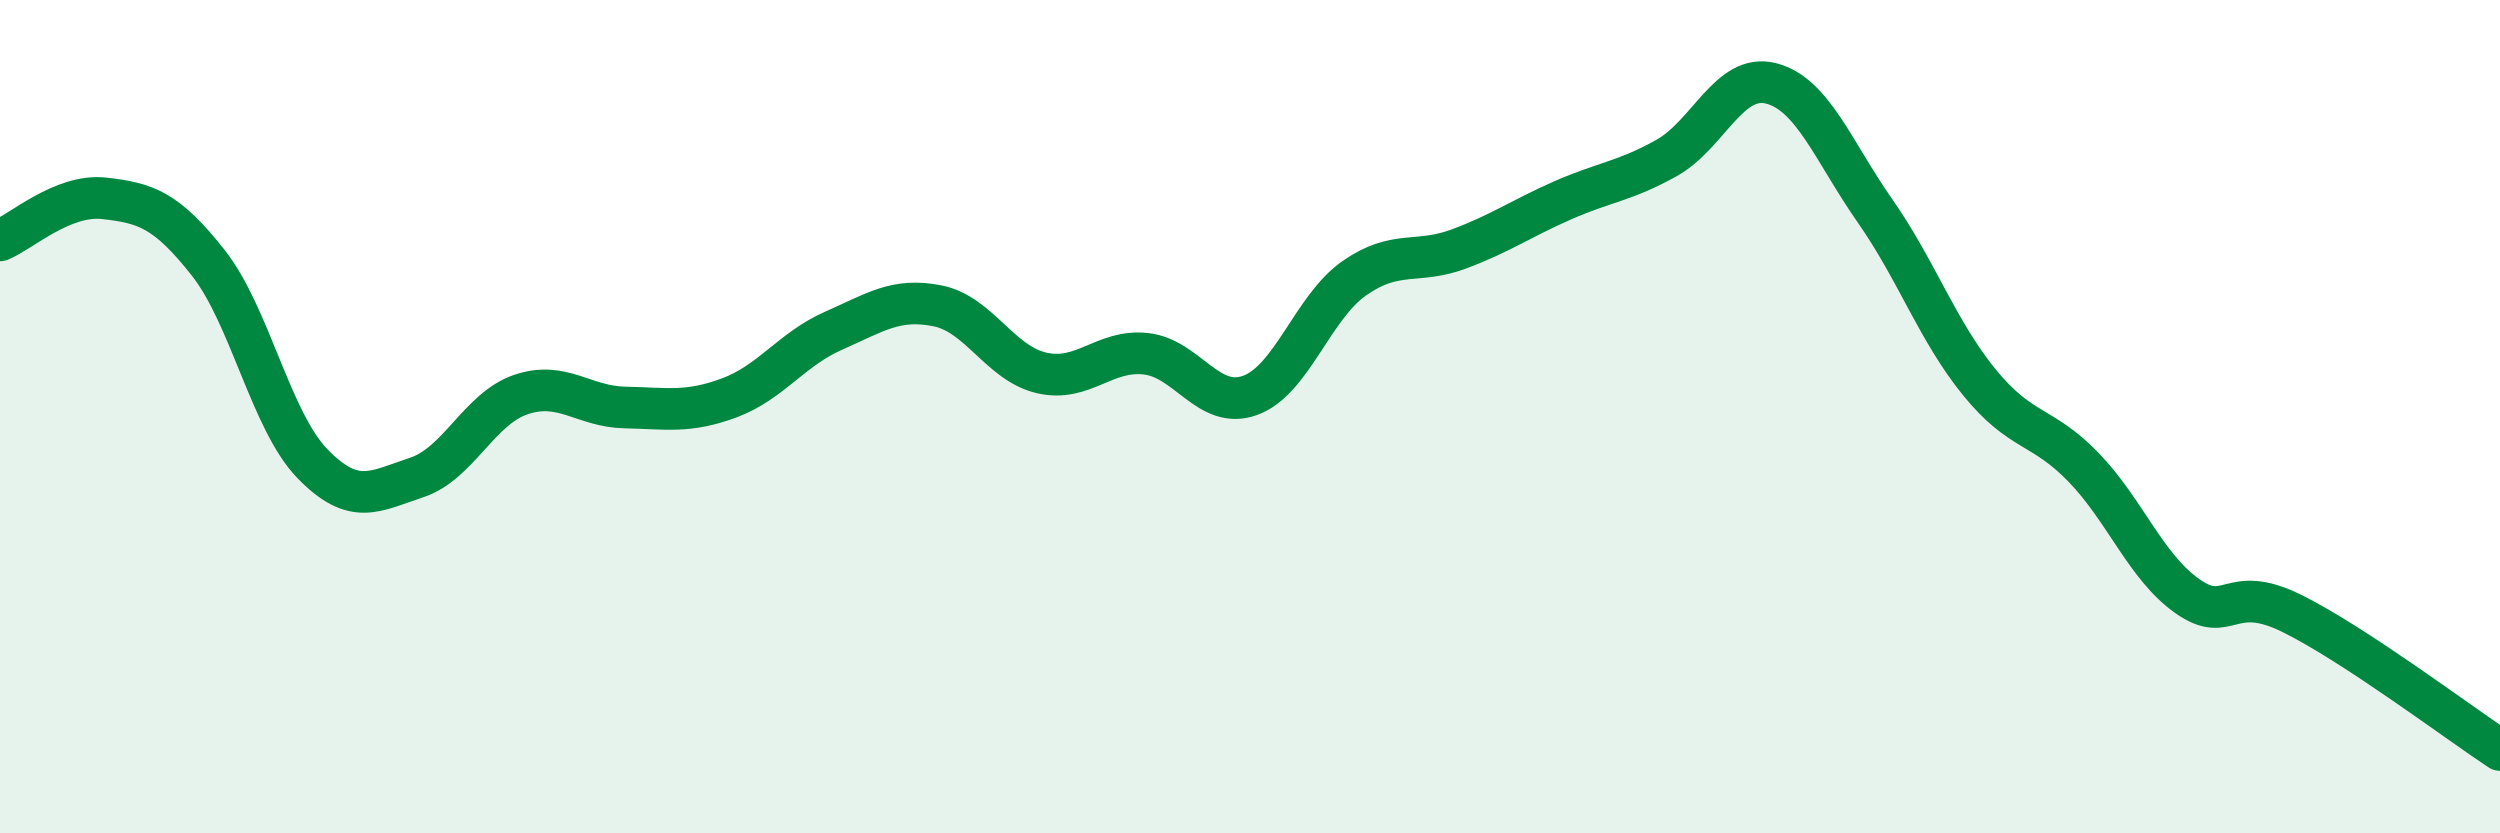 
    <svg width="60" height="20" viewBox="0 0 60 20" xmlns="http://www.w3.org/2000/svg">
      <path
        d="M 0,5.77 C 0.5,5.57 1.5,4.65 2.5,4.76 C 3.5,4.87 4,5.04 5,6.31 C 6,7.58 6.5,10.1 7.5,11.13 C 8.5,12.16 9,11.79 10,11.46 C 11,11.13 11.5,9.81 12.5,9.47 C 13.5,9.13 14,9.76 15,9.78 C 16,9.8 16.5,9.92 17.5,9.55 C 18.5,9.18 19,8.38 20,7.94 C 21,7.5 21.5,7.14 22.5,7.34 C 23.5,7.54 24,8.72 25,8.95 C 26,9.18 26.5,8.38 27.5,8.49 C 28.5,8.6 29,9.85 30,9.49 C 31,9.13 31.5,7.38 32.5,6.68 C 33.5,5.98 34,6.35 35,5.98 C 36,5.61 36.5,5.25 37.5,4.81 C 38.5,4.37 39,4.35 40,3.79 C 41,3.23 41.5,1.75 42.5,2 C 43.5,2.25 44,3.63 45,5.06 C 46,6.49 46.5,7.94 47.5,9.17 C 48.5,10.4 49,10.18 50,11.21 C 51,12.24 51.5,13.61 52.5,14.31 C 53.5,15.01 53.5,13.98 55,14.72 C 56.5,15.46 59,17.34 60,18L60 20L0 20Z"
        fill="#008740"
        opacity="0.1"
        stroke-linecap="round"
        stroke-linejoin="round"
      />
      <path
        d="M 0,5.77 C 0.5,5.57 1.5,4.65 2.5,4.76 C 3.5,4.87 4,5.04 5,6.31 C 6,7.58 6.5,10.1 7.5,11.13 C 8.5,12.16 9,11.79 10,11.46 C 11,11.13 11.5,9.81 12.5,9.47 C 13.5,9.13 14,9.76 15,9.78 C 16,9.8 16.5,9.92 17.5,9.55 C 18.5,9.18 19,8.38 20,7.94 C 21,7.5 21.5,7.14 22.5,7.34 C 23.5,7.54 24,8.72 25,8.95 C 26,9.18 26.5,8.38 27.5,8.49 C 28.5,8.6 29,9.85 30,9.49 C 31,9.13 31.5,7.38 32.5,6.68 C 33.5,5.98 34,6.35 35,5.98 C 36,5.61 36.5,5.25 37.5,4.81 C 38.5,4.37 39,4.35 40,3.79 C 41,3.23 41.5,1.75 42.5,2 C 43.5,2.25 44,3.63 45,5.06 C 46,6.49 46.5,7.94 47.5,9.17 C 48.5,10.4 49,10.18 50,11.21 C 51,12.24 51.5,13.61 52.5,14.31 C 53.5,15.01 53.5,13.98 55,14.72 C 56.5,15.46 59,17.34 60,18"
        stroke="#008740"
        stroke-width="1"
        fill="none"
        stroke-linecap="round"
        stroke-linejoin="round"
      />
    </svg>
  